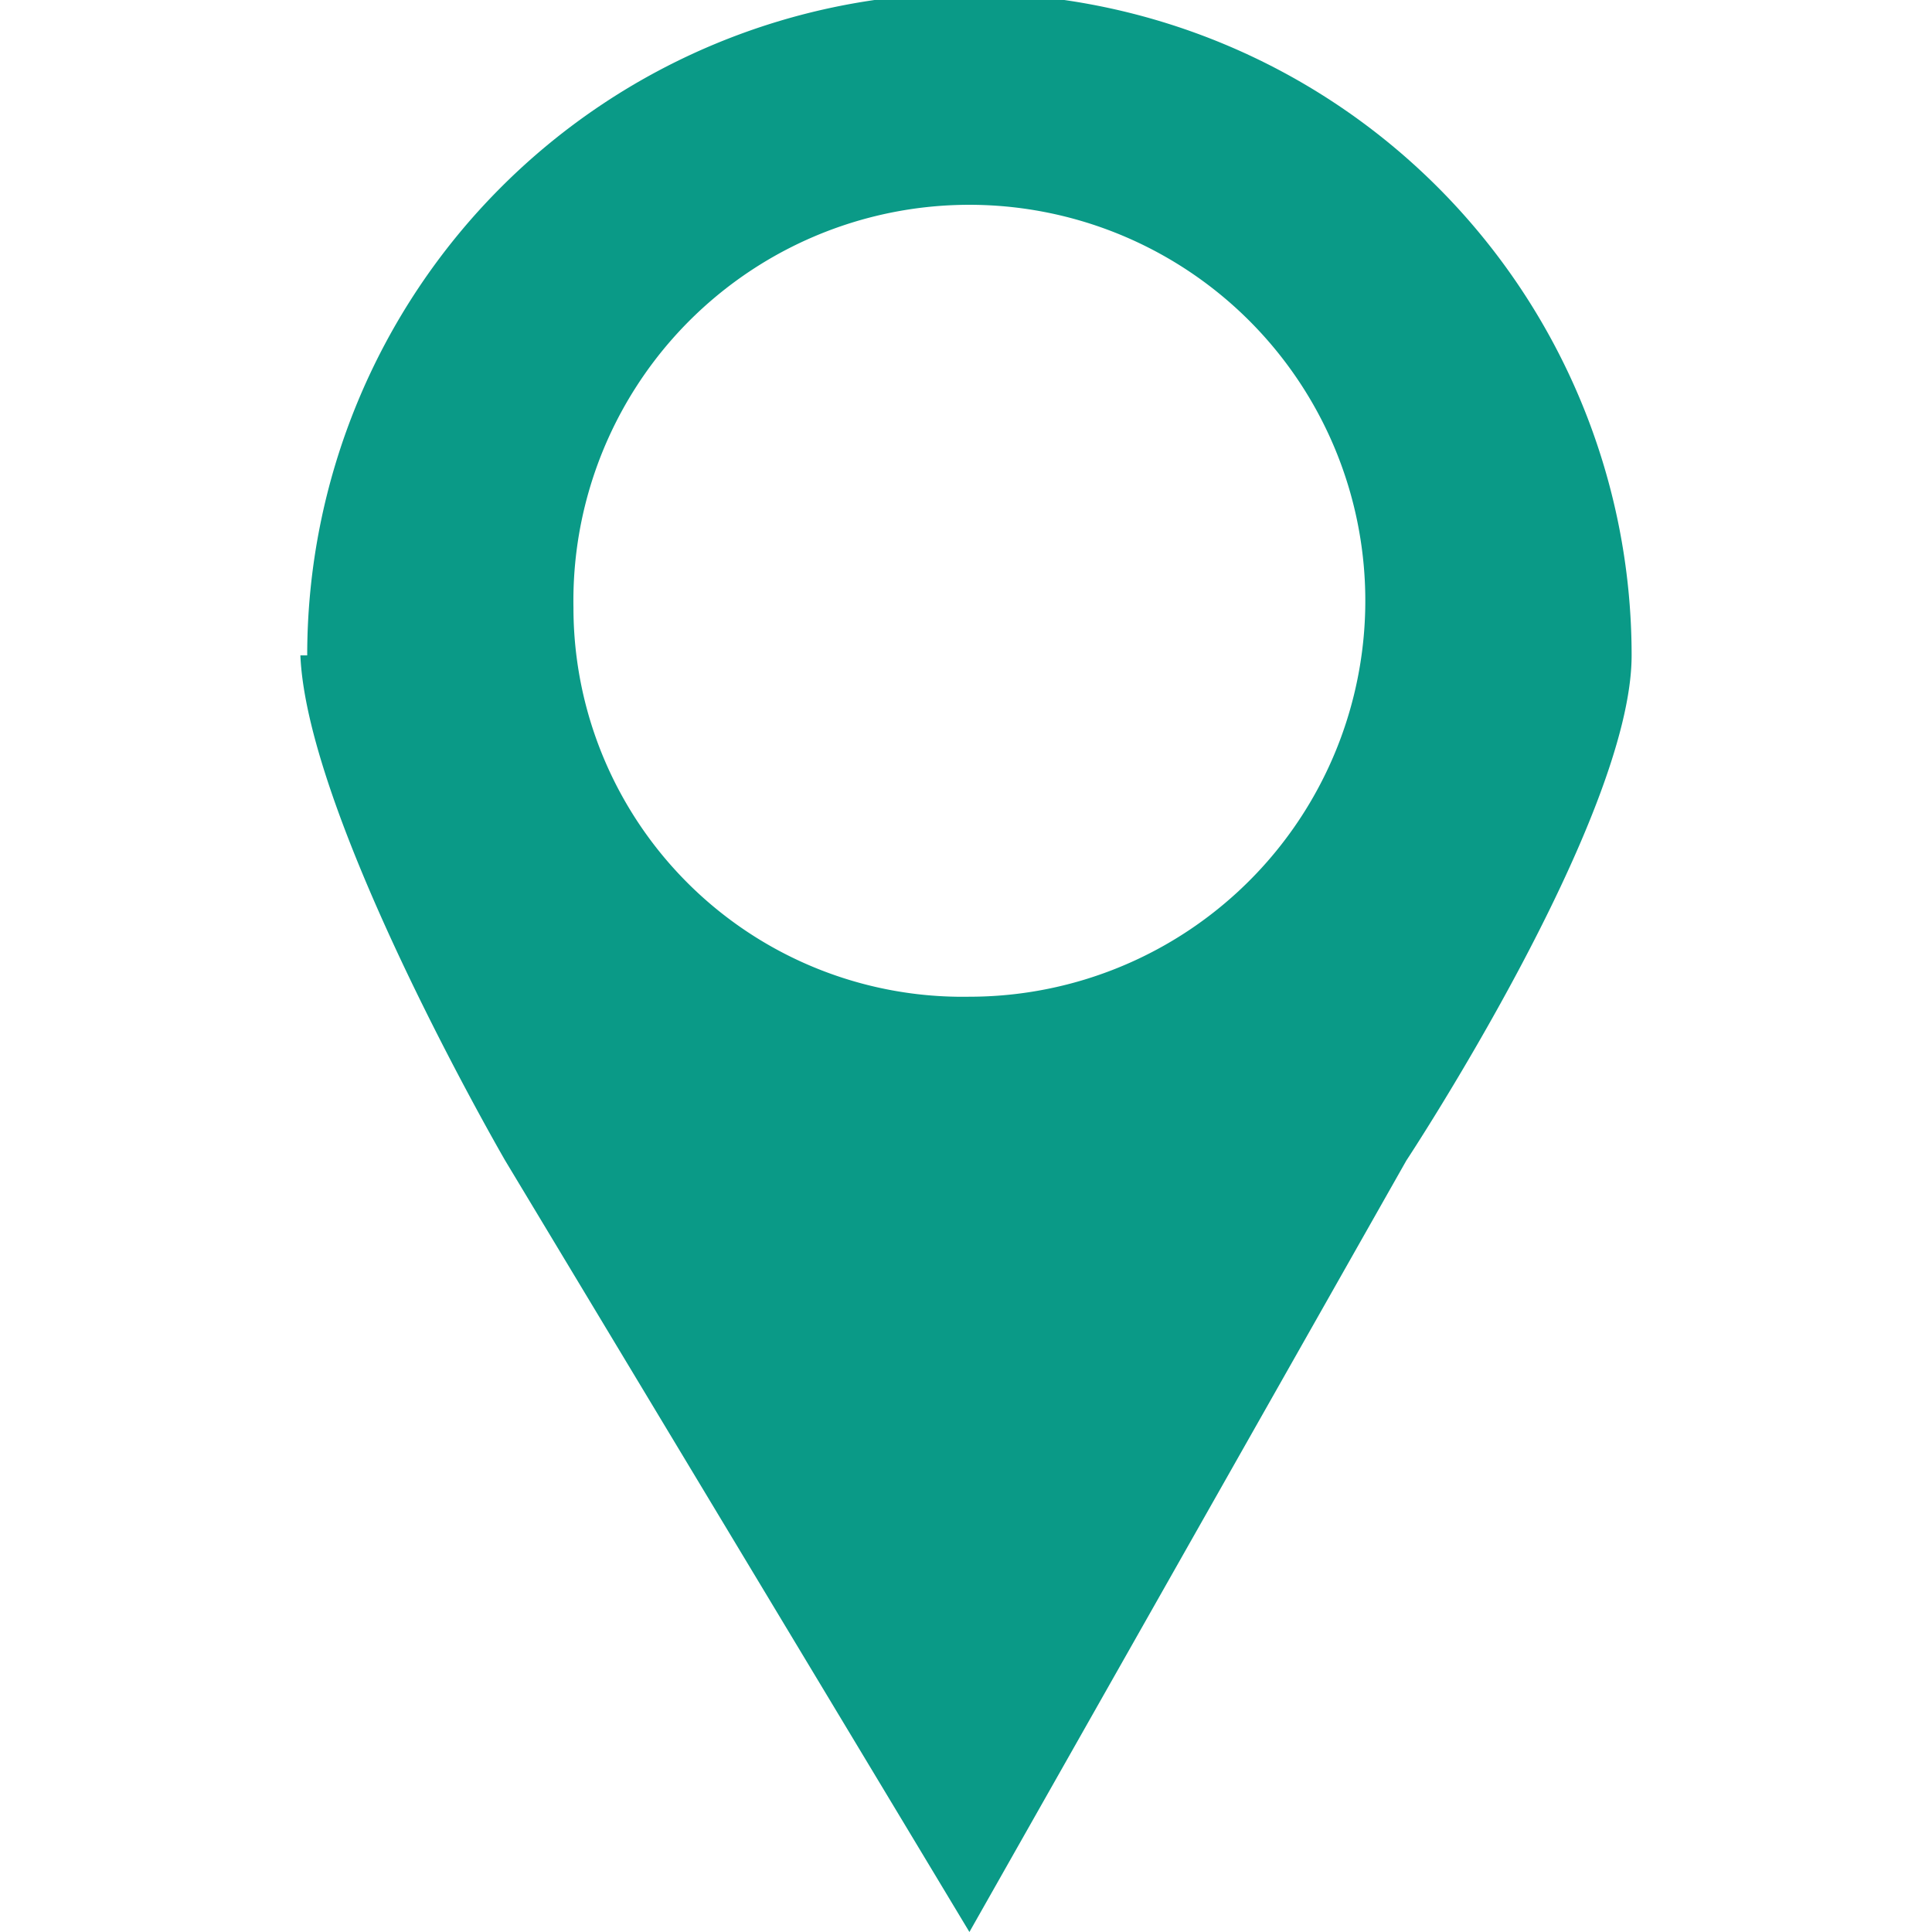 <svg xmlns="http://www.w3.org/2000/svg" viewBox="0 0 28.3 28.3"><defs><style>.a{fill:#0a9a87;}</style></defs><title>i_access</title><path class="a" d="M8.4,8.9a5.8,5.8,0,1,1,5.8,5.7A5.7,5.7,0,0,1,8.4,8.9Zm-4,.7C4.5,12,7.4,17,7.4,17l6.8,11.3L20.6,17s3.3-5,3.3-7.4a9.7,9.7,0,0,0-19.4,0Z"/></svg>